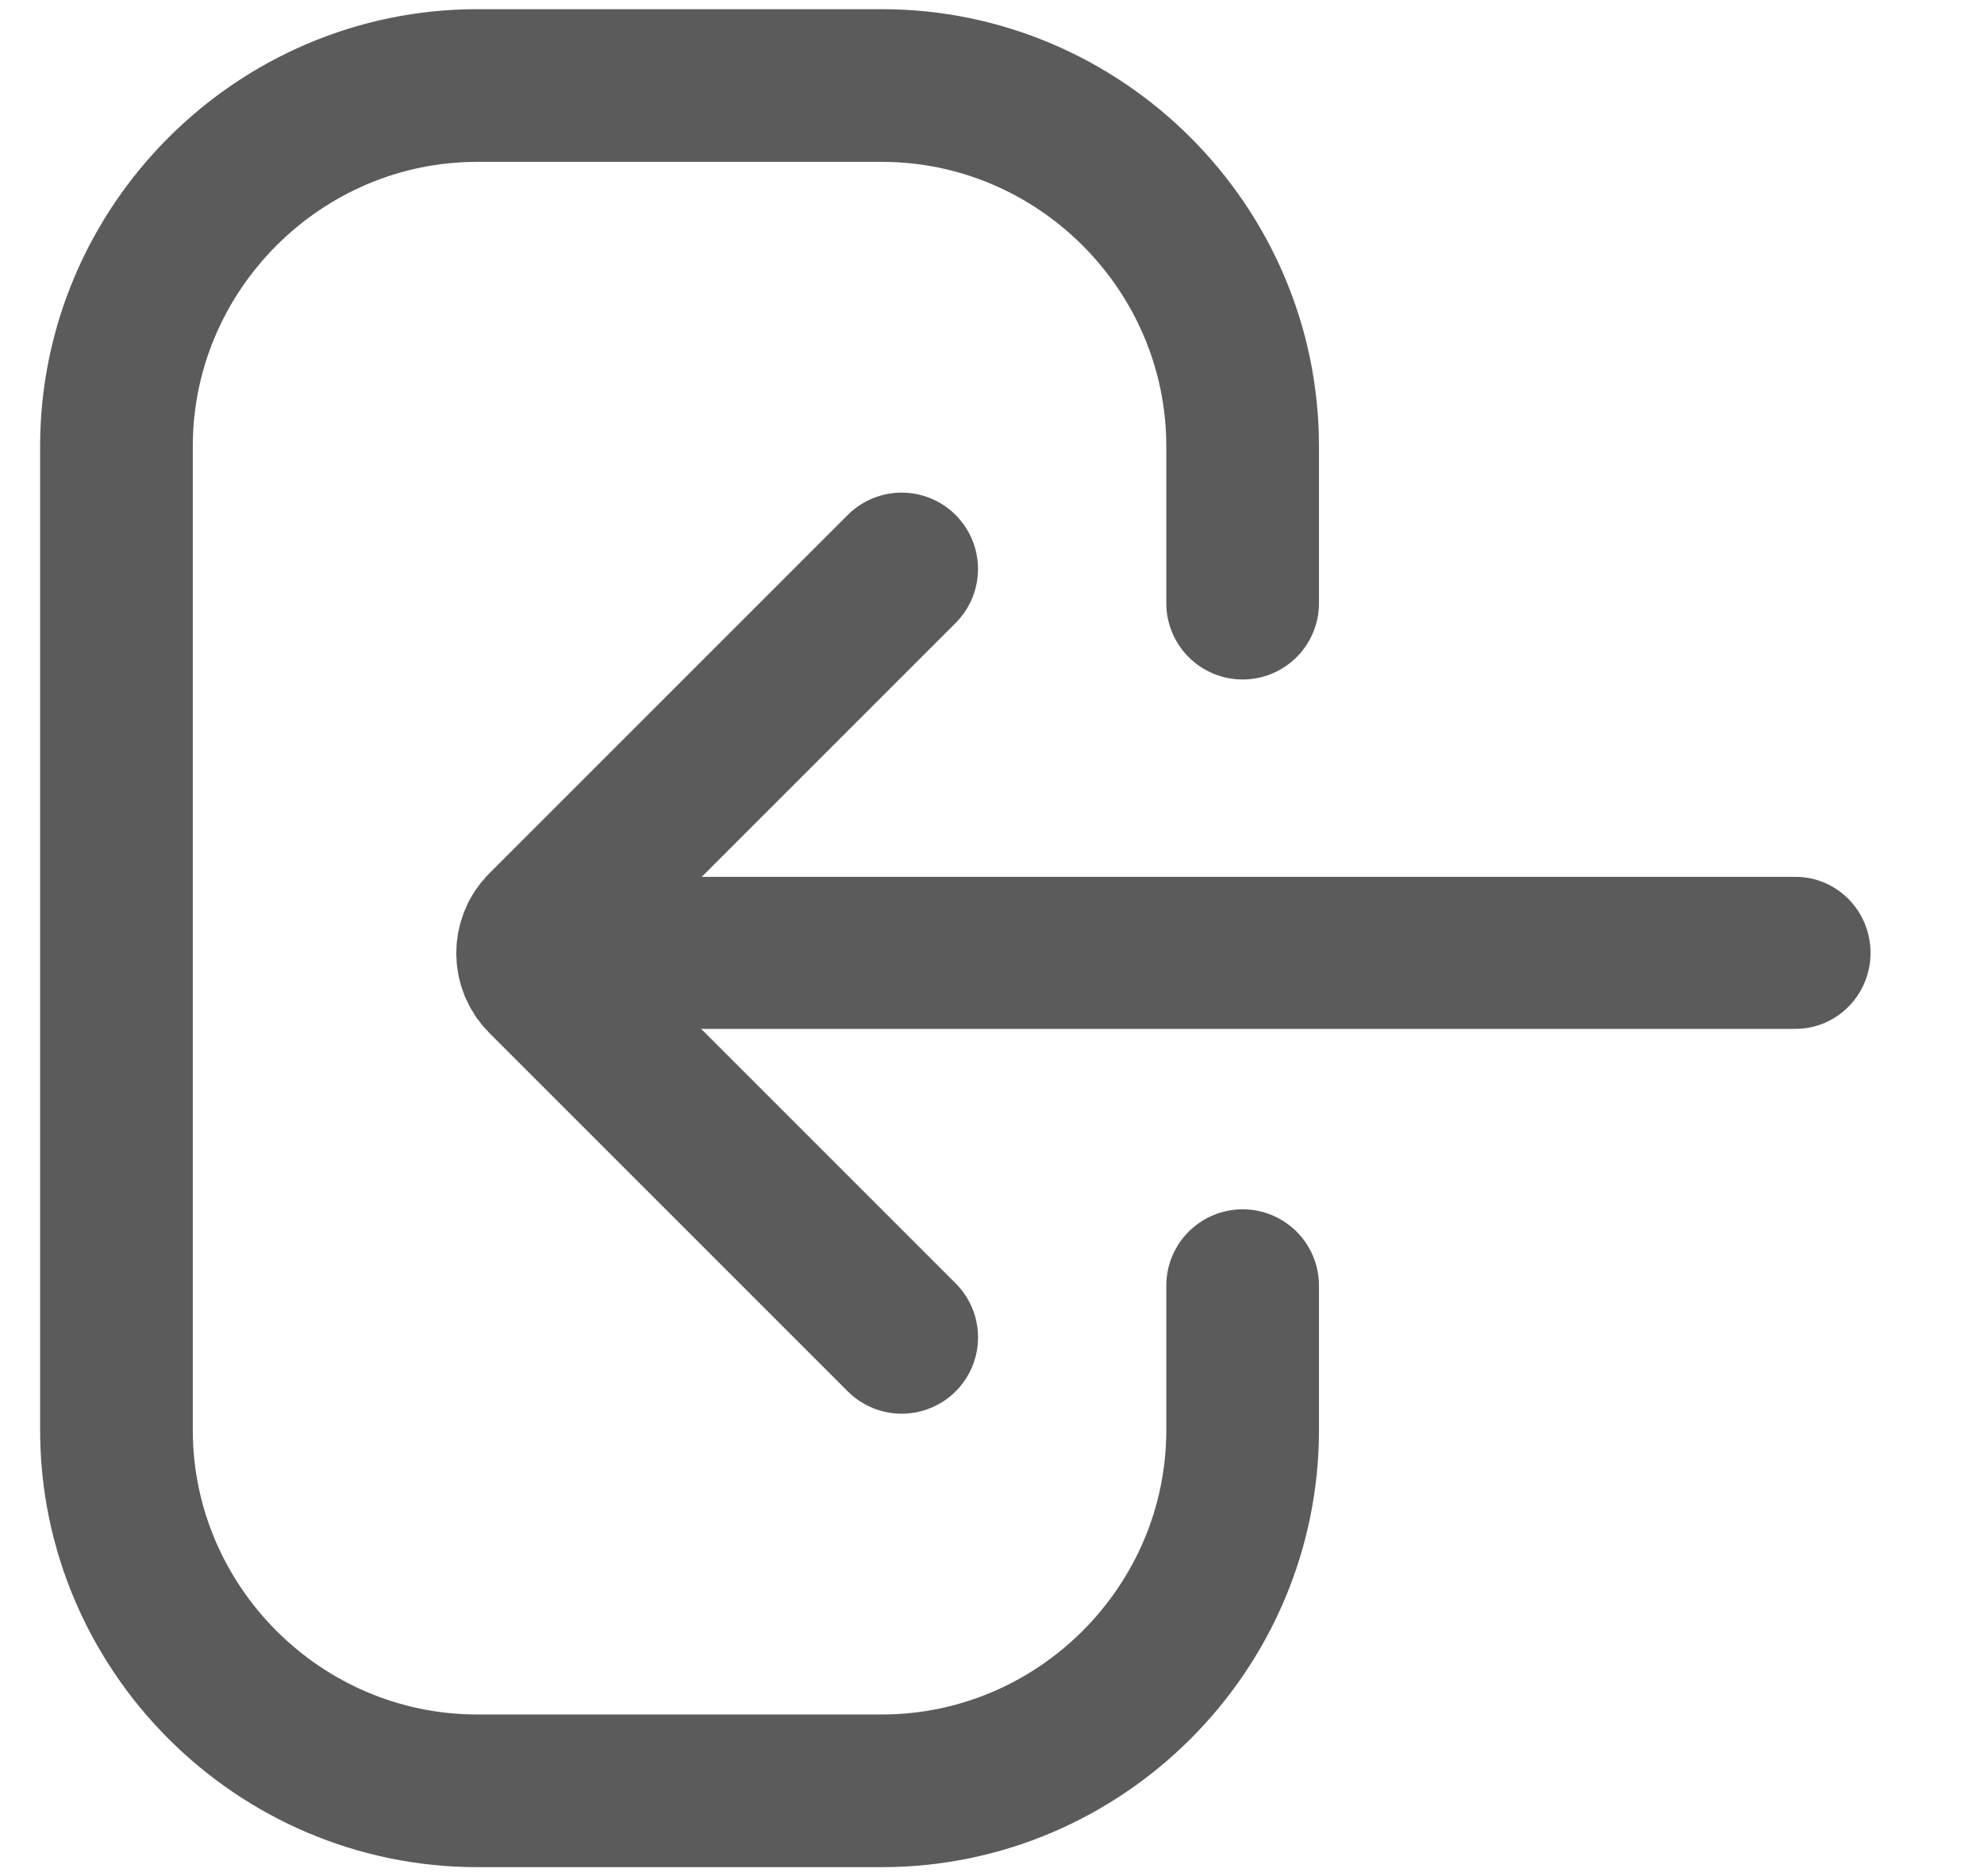 <?xml version="1.0" encoding="UTF-8"?>
<!DOCTYPE svg PUBLIC "-//W3C//DTD SVG 1.1//EN" "http://www.w3.org/Graphics/SVG/1.1/DTD/svg11.dtd">
<!-- Creator: CorelDRAW 2021.5 -->
<svg xmlns="http://www.w3.org/2000/svg" xml:space="preserve" width="100%" height="100%" version="1.1" style="shape-rendering:geometricPrecision; text-rendering:geometricPrecision; image-rendering:optimizeQuality; fill-rule:evenodd; clip-rule:evenodd"
viewBox="0 0 46.56 44.02"
 xmlns:xlink="http://www.w3.org/1999/xlink"
 xmlns:xodm="http://www.corel.com/coreldraw/odm/2003">
 <defs>
  <style type="text/css">
   <![CDATA[
    .str1 {stroke:#5B5B5B;stroke-width:3.583;stroke-linecap:round;stroke-linejoin:round;stroke-miterlimit:22.926}
    .str0 {stroke:#5B5B5B;stroke-width:3.583;stroke-linecap:round;stroke-linejoin:round;stroke-miterlimit:22.926}
    .fil0 {fill:none}
    .fil1 {fill:#5B5B5B;fill-rule:nonzero}
   ]]>
  </style>
 </defs>
 <g id="Layer_x0020_1">
  <rect class="fil0" width="46.56" height="44.02"/>
  <g>
   <path class="fil1" d="M42.136 24.146l0 -3.568c0.973,0 1.761,0.799 1.761,1.784 0,0.985 -0.788,1.784 -1.761,1.784zm-28.183 0l0 -3.568 28.183 0 0 3.568 -28.183 0zm0 -3.568l0 3.568c-0.973,0 -1.761,-0.799 -1.761,-1.784 0,-0.985 0.788,-1.784 1.761,-1.784z"/>
  </g>
  <path class="fil0 str0" d="M21.16 13.353l-8.41 8.41c-0.334,0.334 -0.334,0.878 -0,1.212l8.411 8.411"/>
  <path class="fil0 str1" d="M29.162 14.155l0 -3.68c0,-4.657 -3.814,-8.468 -8.468,-8.468l-9.493 0c-4.655,0 -8.468,3.813 -8.468,8.468l0 23.085c0,4.655 3.81,8.468 8.468,8.468l9.493 0c4.657,0 8.468,-3.81 8.468,-8.468l0 -3.388"/>
 </g>
</svg>
